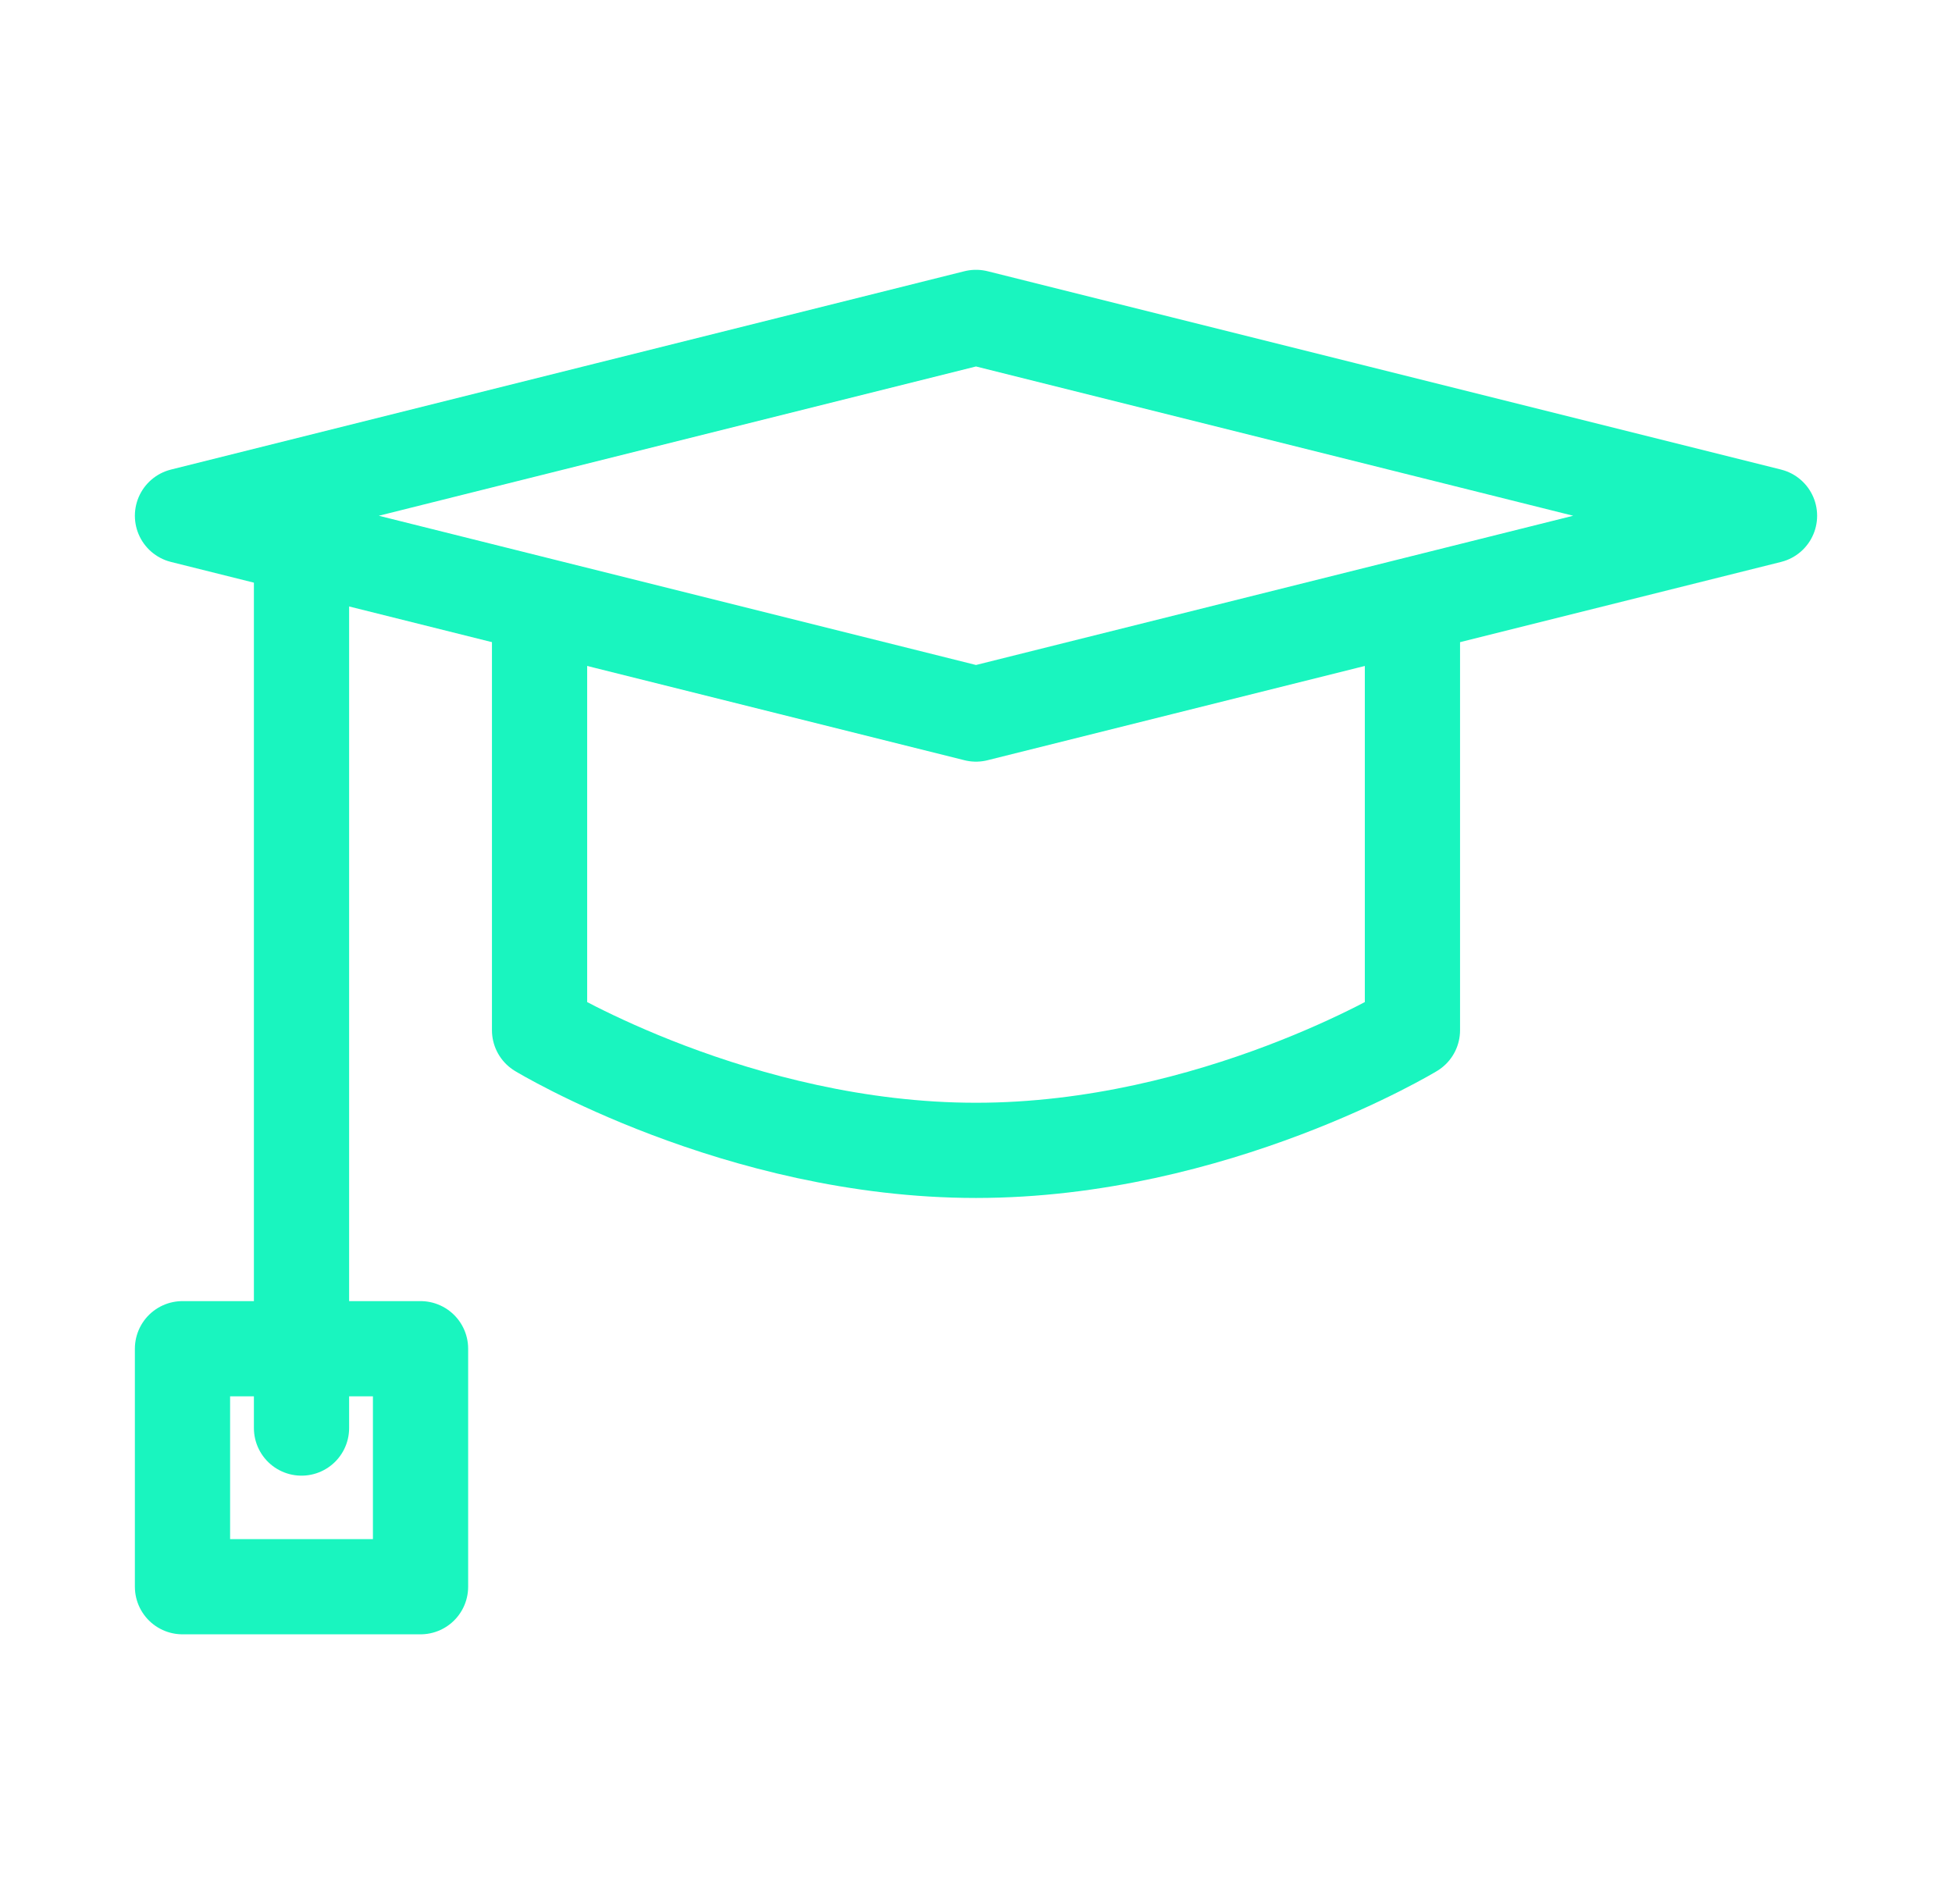 <svg width="41" height="40" viewBox="0 0 41 40" fill="none" xmlns="http://www.w3.org/2000/svg">
<path d="M3.833 10.835L20.5 6.668L37.167 10.835L20.5 15.001L3.833 10.835Z" stroke="#19F5BF" stroke-width="2" stroke-linecap="round" stroke-linejoin="round"/>
<path d="M11.333 13.334V21.643C11.333 21.643 15.5 24.167 20.5 24.167C25.5 24.167 29.667 21.643 29.667 21.643V13.334" stroke="#19F5BF" stroke-width="2" stroke-linecap="round" stroke-linejoin="round"/>
<path d="M6.333 11.668V30.001" stroke="#19F5BF" stroke-width="2" stroke-linecap="round" stroke-linejoin="round"/>
<path d="M8.833 28.334H3.833V33.334H8.833V28.334Z" stroke="#19F5BF" stroke-width="2" stroke-linecap="round" stroke-linejoin="round"/>
</svg>

